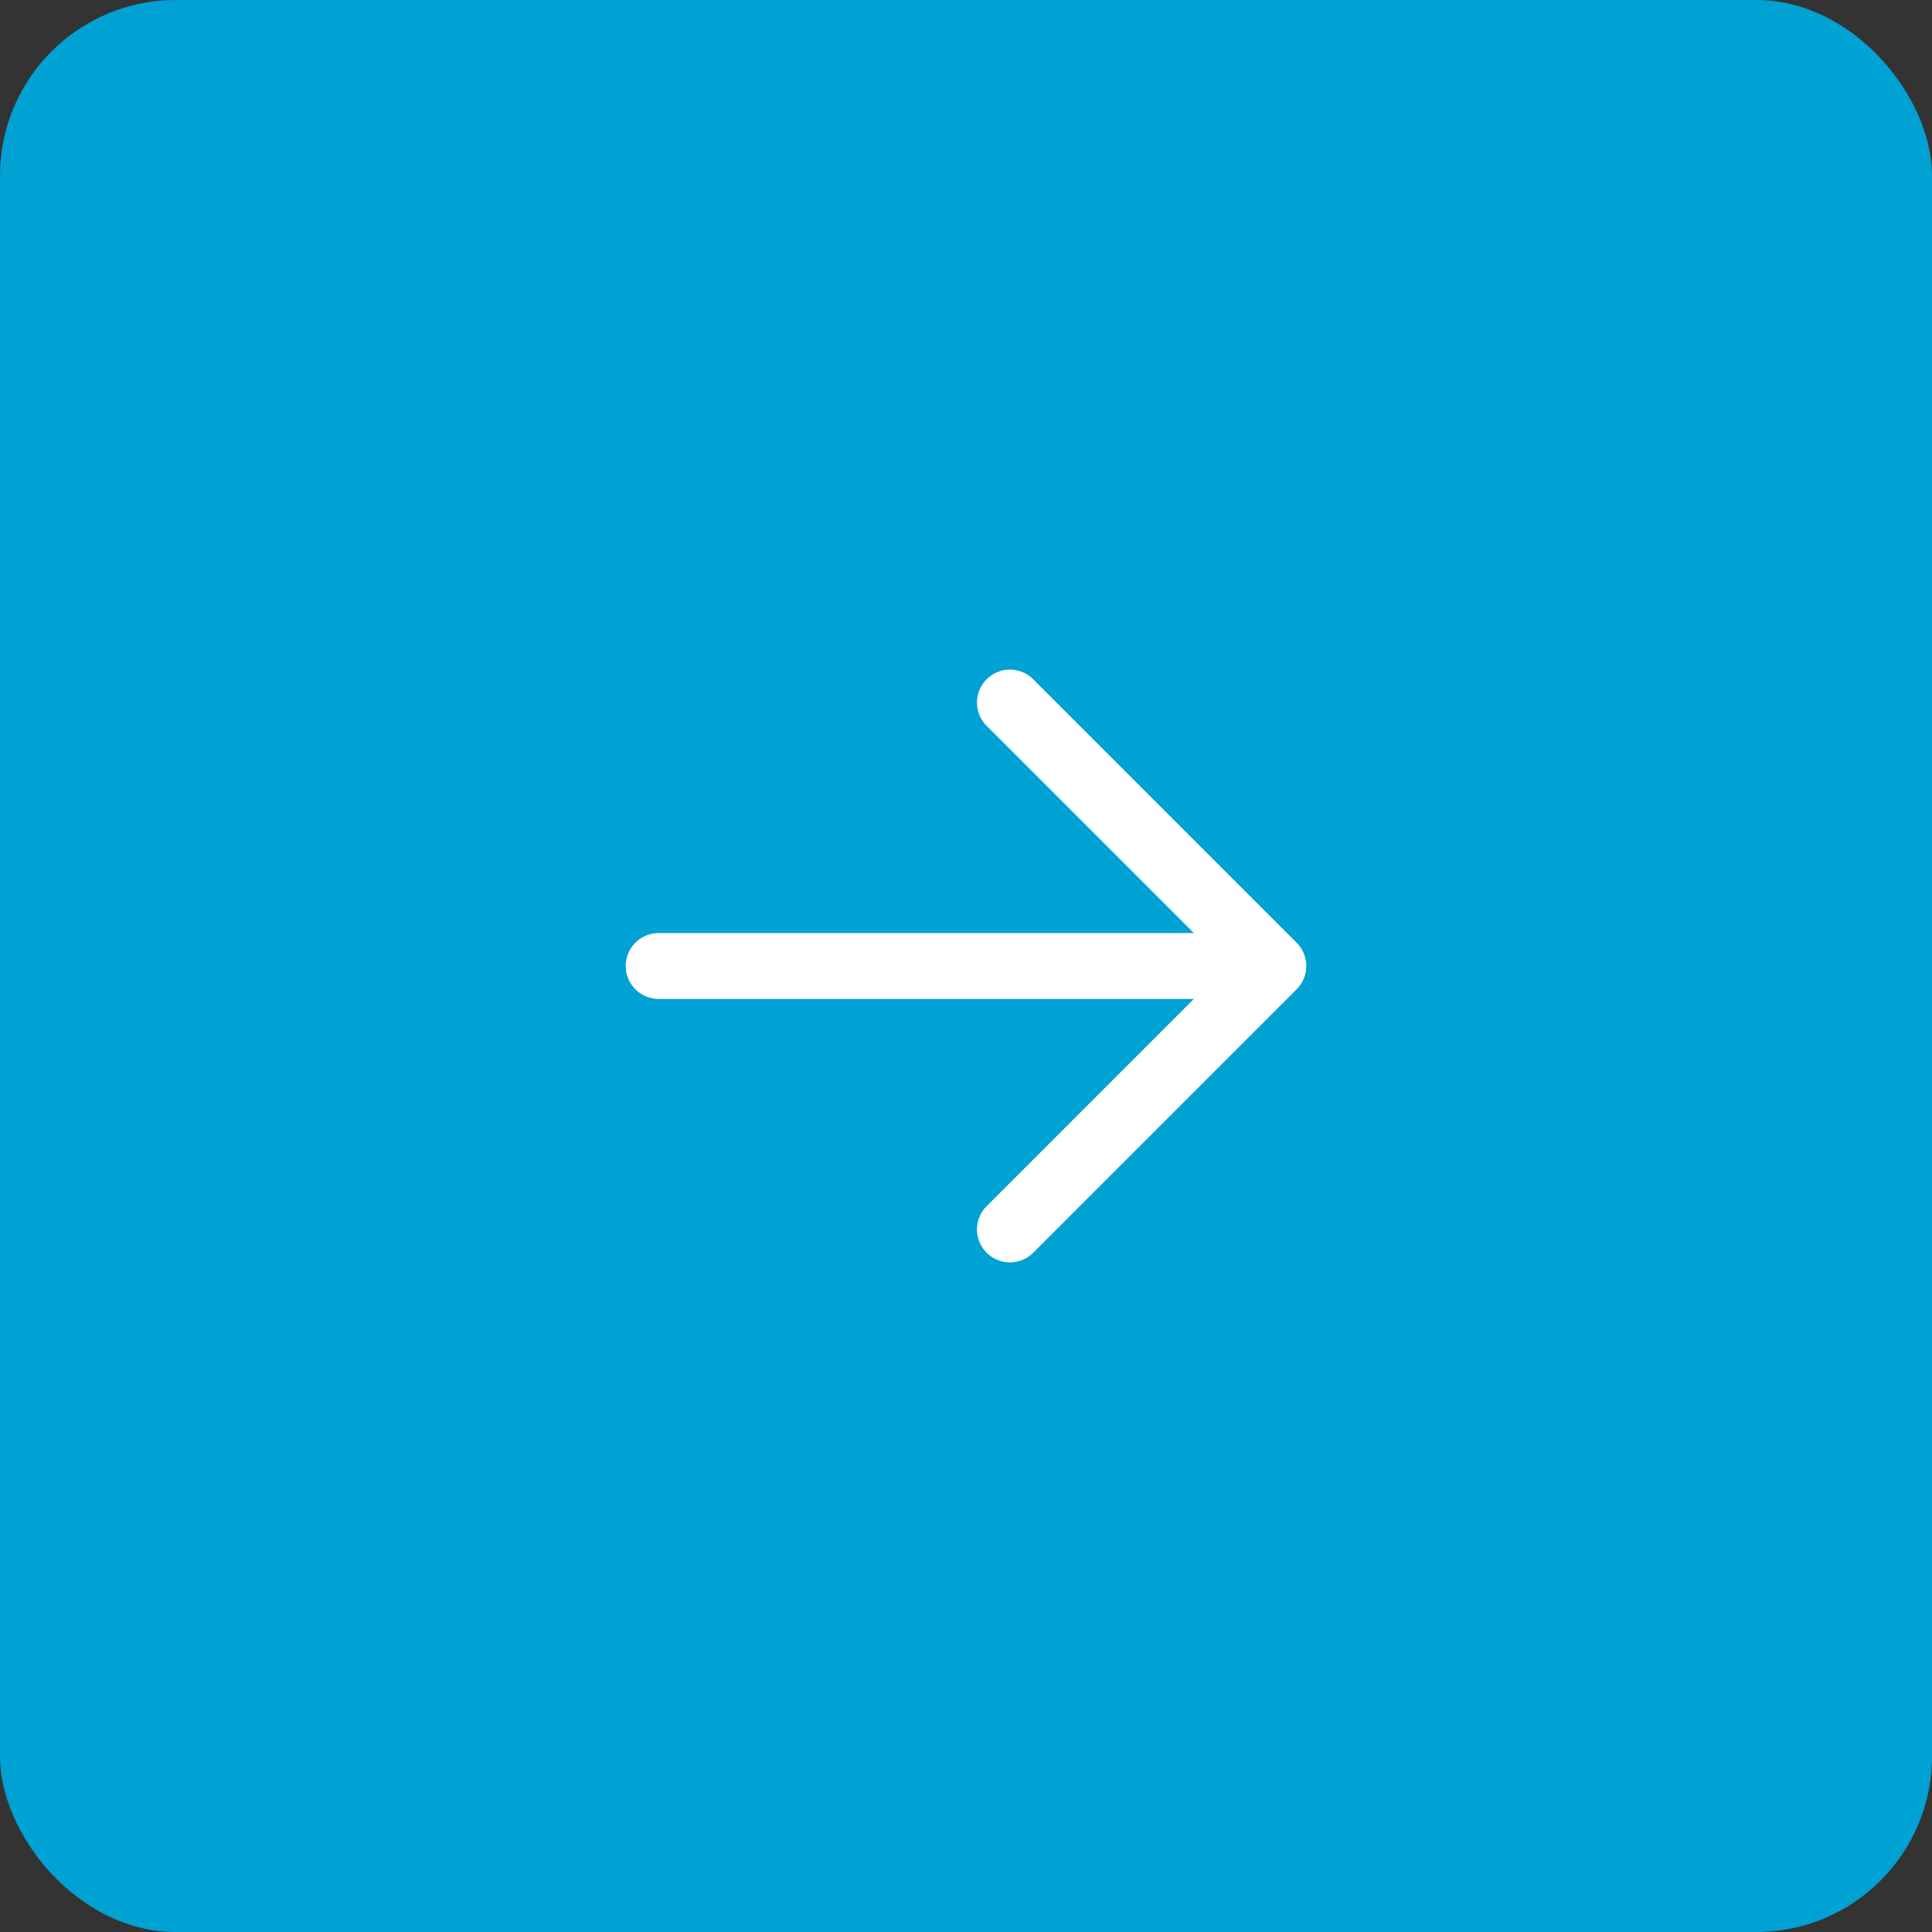 <?xml version="1.0" encoding="UTF-8"?> <svg xmlns="http://www.w3.org/2000/svg" width="44" height="44" viewBox="0 0 44 44" fill="none"><rect x="0" y="0" width="44" height="44" fill="#333333" stroke="none"/> <rect width="44" height="44" rx="4" fill="#00A1D3"></rect> <path d="M15 22H29M29 22L23 16M29 22L23 28" stroke="white" stroke-width="1.5" stroke-linecap="round" stroke-linejoin="round"></path> </svg> 